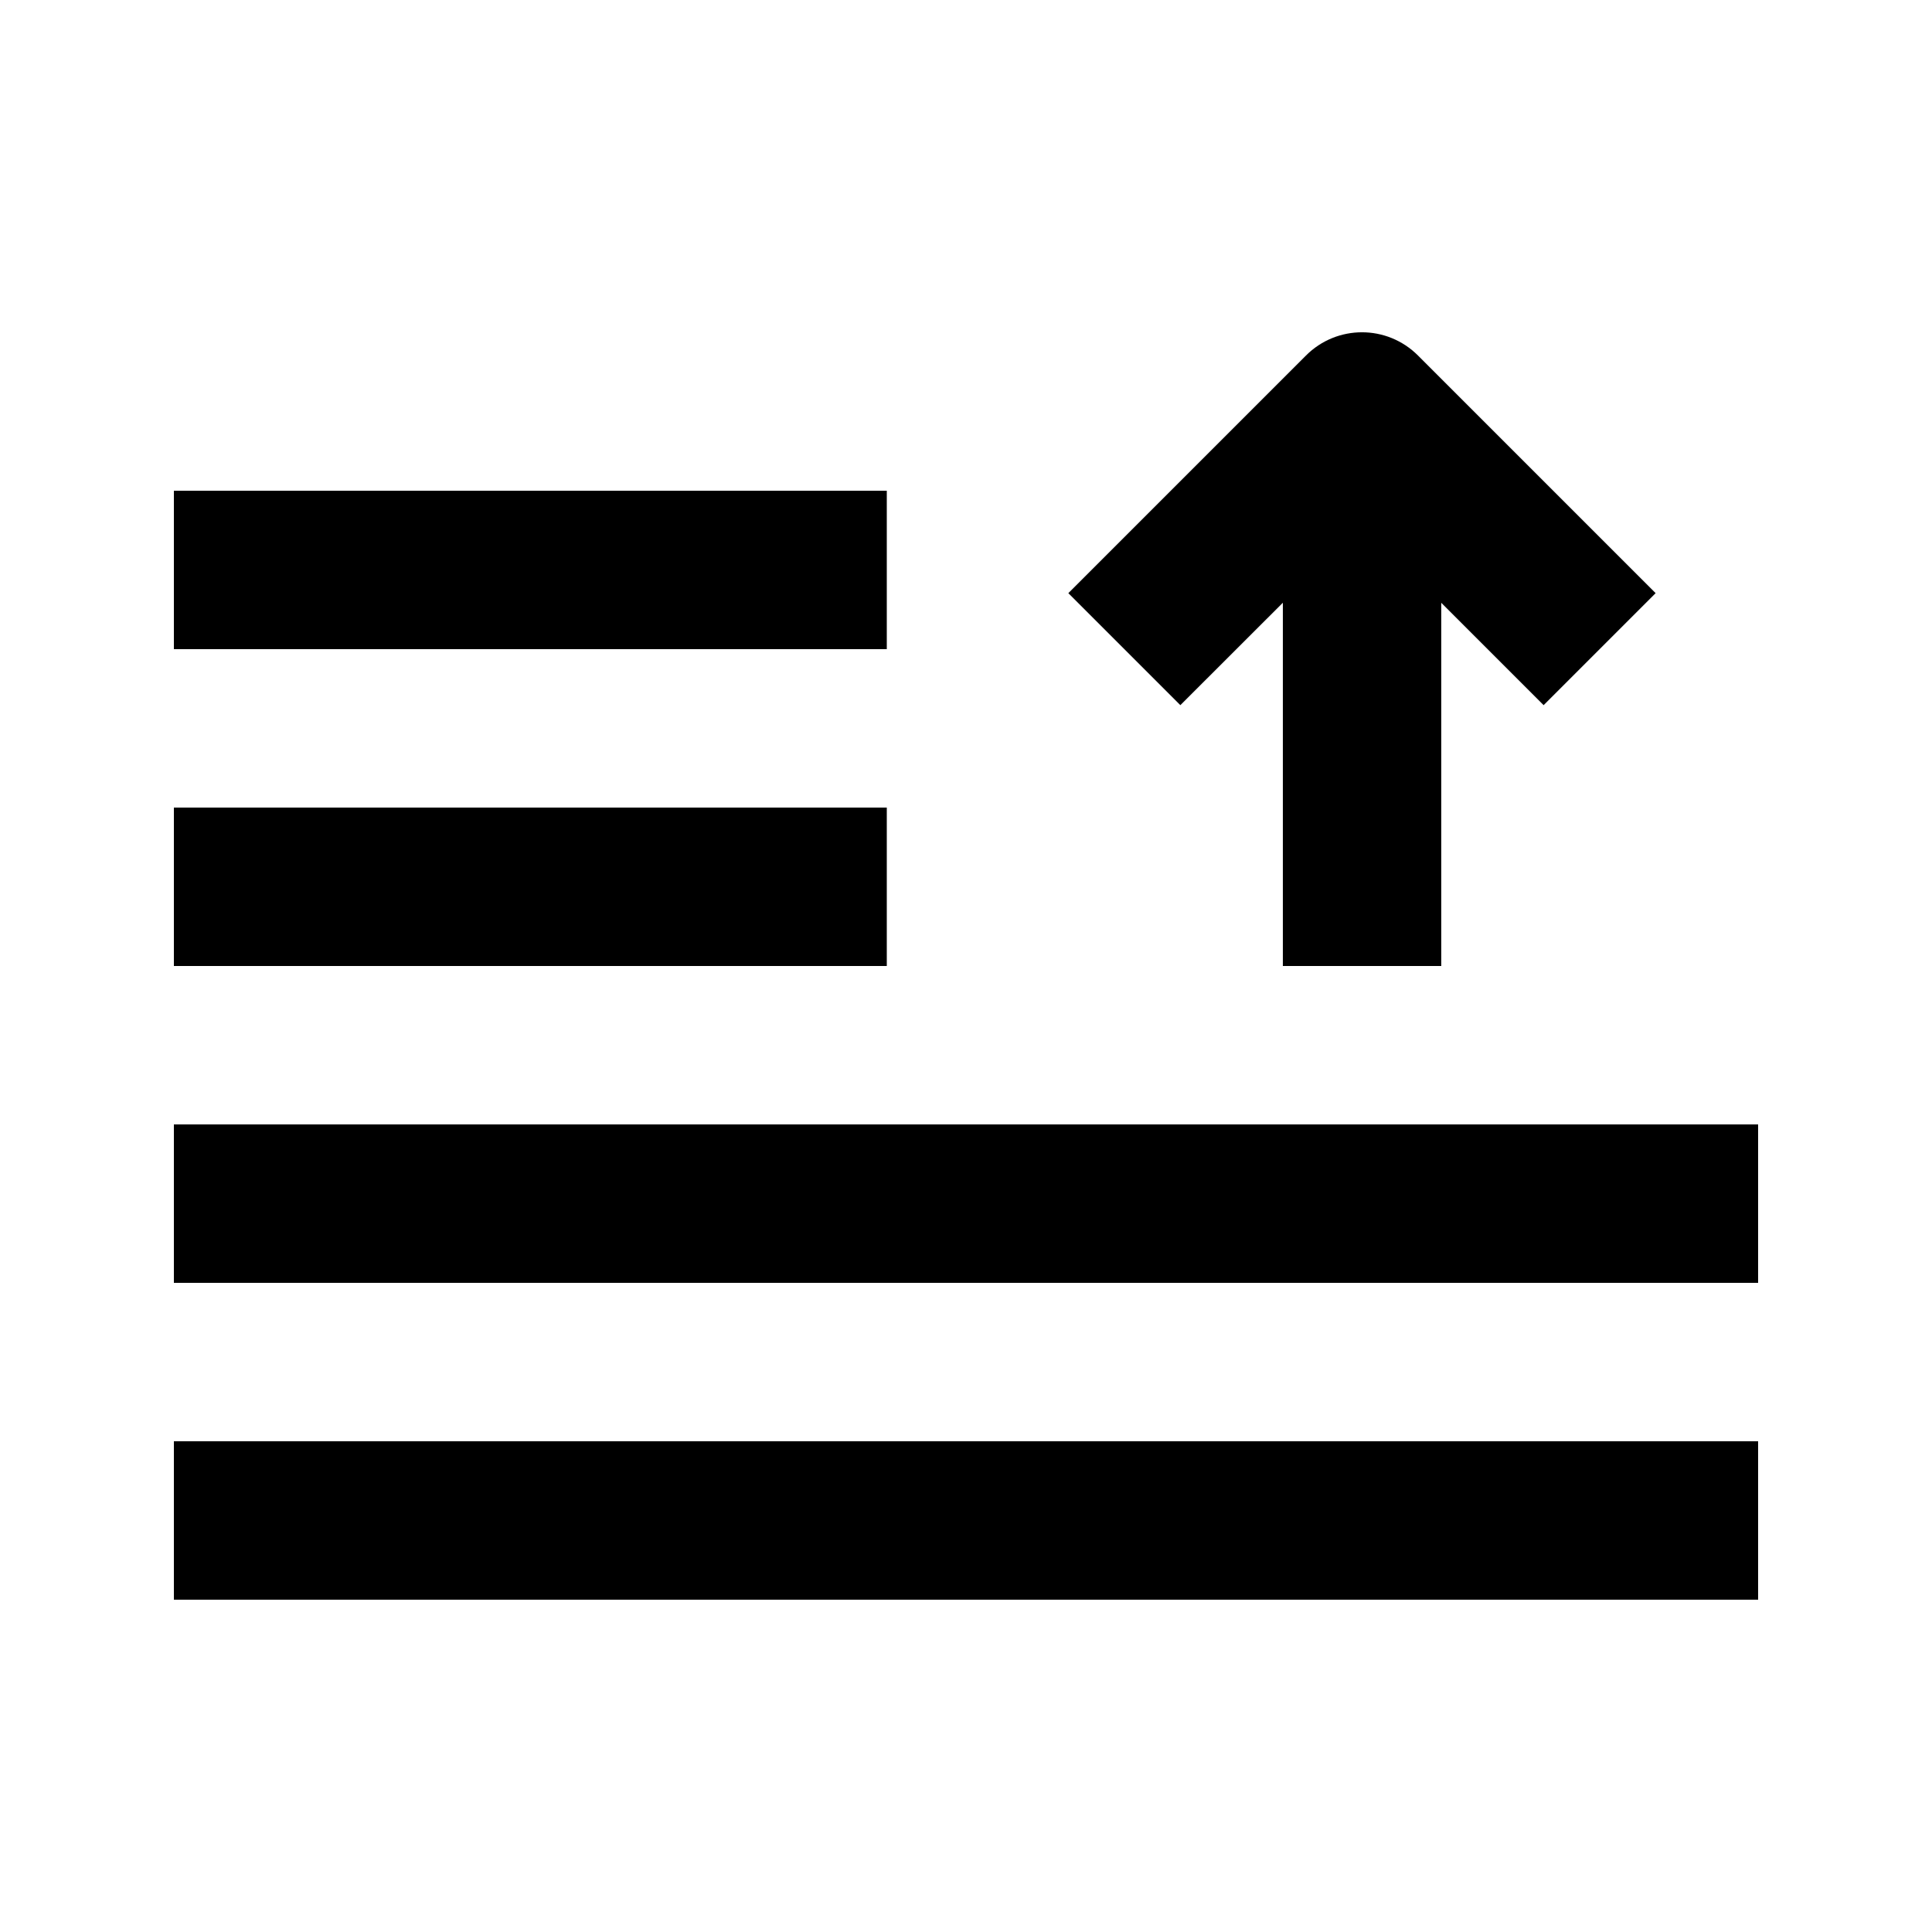 <?xml version="1.0" encoding="UTF-8"?>
<!-- Uploaded to: ICON Repo, www.svgrepo.com, Generator: ICON Repo Mixer Tools -->
<svg fill="#000000" width="800px" height="800px" version="1.1" viewBox="144 144 512 512" xmlns="http://www.w3.org/2000/svg">
 <path d="m379.01 316.03h-188.93v-41.984h188.93zm0 41.984h-188.93v41.984h188.93zm-188.93 83.969v41.984h419.84v-41.984zm0 125.95h419.84v-41.984h-419.84zm293.89-264.2v96.27h41.984v-96.25l27.121 27.121 29.684-29.684-62.977-62.977c-8.207-8.207-21.477-8.207-29.684 0l-62.977 62.977 29.684 29.684z"/>
</svg>